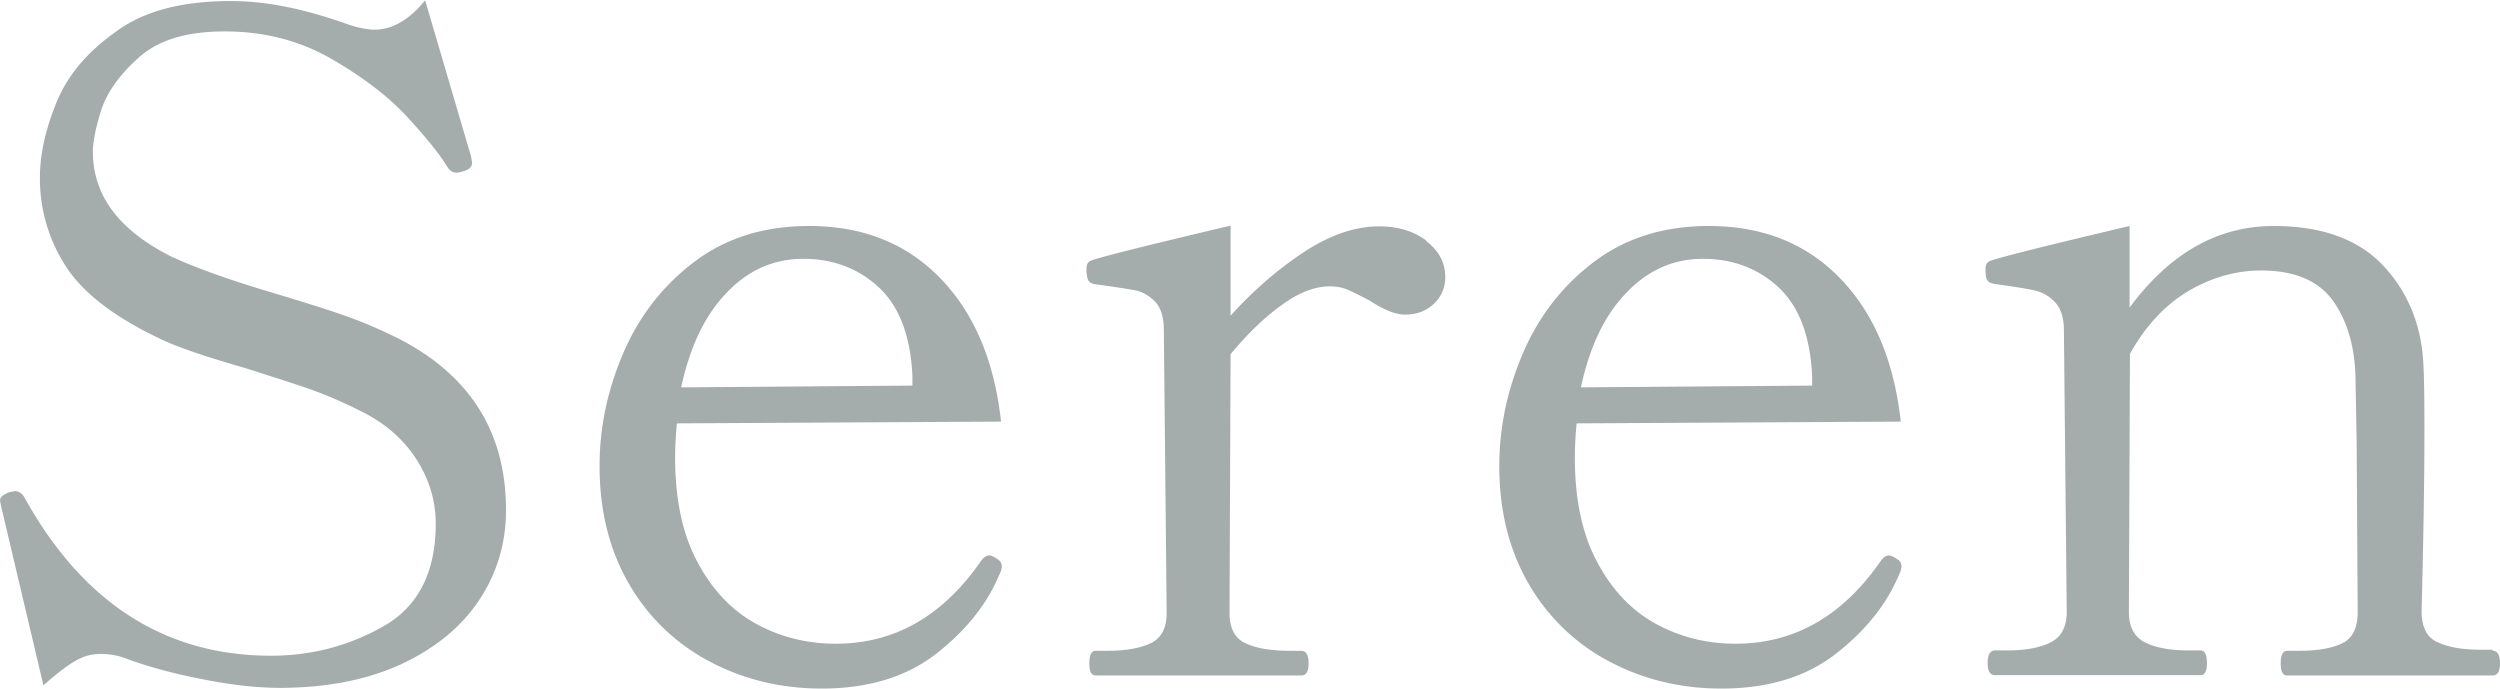 <svg xmlns="http://www.w3.org/2000/svg" id="_レイヤー_2" width="70.8" height="19.5"><defs><style>.cls-1{fill:#a4adac}</style></defs><g id="_レイヤー_1-2"><path d="M5.71 19.23c-.84-.16-1.58-.37-2.22-.61-.21-.07-.42-.1-.65-.1-.24 0-.48.06-.71.2q-.345.195-.9.69l-1.2-5.08-.03-.16c0-.09.09-.16.26-.23l.16-.03c.12 0 .22.07.29.21 1.65 2.96 3.97 4.45 6.97 4.45 1.14 0 2.21-.28 3.19-.84s1.47-1.53 1.47-2.9c0-.62-.17-1.22-.52-1.78s-.85-1.02-1.51-1.36c-.54-.28-1.06-.5-1.56-.68-.5-.17-1.12-.37-1.85-.6-1.08-.31-1.84-.57-2.29-.78-1.33-.62-2.25-1.32-2.74-2.08a4.56 4.56 0 0 1-.74-2.52c0-.66.16-1.37.47-2.13s.87-1.43 1.68-2C4.07.31 5.16.03 6.53.03c.54 0 1.07.06 1.61.17q.81.165 1.77.51c.29.09.53.13.7.13.5 0 .98-.28 1.43-.83l1.3 4.42.03.18c0 .1-.07.18-.21.23-.1.03-.18.05-.23.05-.1 0-.19-.05-.26-.16-.21-.35-.58-.81-1.12-1.4s-1.26-1.14-2.16-1.66S7.48.89 6.37.89s-1.89.25-2.44.74-.91 1-1.07 1.51-.23.9-.23 1.16c0 1.23.74 2.22 2.21 2.96.66.31 1.63.66 2.91 1.04.76.23 1.42.43 1.96.62.55.19 1.08.42 1.6.68 2.01 1.04 3.02 2.65 3.02 4.84 0 .95-.26 1.81-.77 2.57s-1.25 1.36-2.22 1.81c-.97.44-2.11.66-3.41.66-.64 0-1.38-.08-2.22-.25M28.37 16.04c0 .07-.03.16-.08.26-.36.85-.97 1.59-1.81 2.24q-1.26.96-3.21.96c-1.16 0-2.22-.26-3.18-.77a5.68 5.68 0 0 1-2.28-2.2c-.55-.95-.83-2.06-.83-3.33 0-1.11.23-2.18.68-3.22s1.12-1.9 2.01-2.57 1.97-1.01 3.24-1.01c1.52 0 2.76.49 3.72 1.48s1.53 2.34 1.72 4.06l-9.18.05c-.04.42-.05.74-.05.96 0 1.2.21 2.19.64 2.98.42.79.98 1.37 1.66 1.74s1.43.56 2.25.56q2.49 0 4.11-2.34c.07-.1.15-.16.23-.16.05 0 .13.03.23.1.09.05.13.12.13.21m-7.79-7.75c-.62.64-1.04 1.53-1.29 2.68l6.55-.05v-.26c-.05-1.14-.37-1.98-.95-2.52s-1.3-.81-2.14-.81-1.56.32-2.17.96M40.38 6.82c.36.27.55.61.55 1.03 0 .29-.11.55-.32.75-.22.21-.49.31-.82.31q-.39 0-.99-.39c-.26-.14-.47-.24-.62-.31-.16-.07-.33-.1-.52-.1-.42 0-.87.17-1.35.52-.49.35-.97.81-1.46 1.4l-.03 7.33c0 .43.15.72.46.86q.45.21 1.23.21h.34q.21 0 .21.36c0 .23-.07.34-.21.34h-5.82c-.12 0-.18-.11-.18-.34q0-.36.18-.36h.34c.5 0 .91-.07 1.21-.21s.46-.42.46-.86l-.08-8.01c0-.36-.08-.63-.25-.81-.17-.17-.36-.28-.57-.32-.22-.04-.59-.1-1.13-.17-.1-.02-.17-.06-.2-.13a.8.8 0 0 1-.04-.31c0-.12.04-.2.13-.23.26-.1 1.58-.43 3.95-.99v2.55c.66-.73 1.36-1.33 2.09-1.81.74-.48 1.44-.72 2.12-.72.52 0 .96.13 1.33.4ZM53.85 16.04c0 .07-.03.16-.08.26-.36.85-.97 1.59-1.81 2.24q-1.26.96-3.21.96c-1.16 0-2.22-.26-3.18-.77a5.68 5.68 0 0 1-2.28-2.2c-.55-.95-.83-2.06-.83-3.33 0-1.11.23-2.18.68-3.22s1.12-1.9 2.01-2.57 1.97-1.01 3.24-1.01c1.52 0 2.76.49 3.72 1.48s1.53 2.34 1.72 4.06l-9.18.05c-.04.42-.05.74-.05.96 0 1.2.21 2.19.64 2.98.42.79.98 1.37 1.66 1.74s1.43.56 2.25.56q2.49 0 4.11-2.34c.07-.1.15-.16.23-.16.05 0 .13.03.23.1.09.05.13.12.13.21m-7.79-7.75c-.62.64-1.04 1.53-1.29 2.68l6.55-.05v-.26c-.05-1.14-.37-1.98-.95-2.52s-1.3-.81-2.14-.81-1.56.32-2.17.96M70.59 18.43q.21 0 .21.36c0 .23-.07.34-.21.34h-5.82c-.12 0-.18-.11-.18-.34q0-.36.18-.36h.36q.75 0 1.2-.21c.29-.14.44-.43.44-.88l-.03-4.84-.03-1.66c0-.92-.2-1.68-.61-2.28q-.615-.9-2.07-.9c-.71 0-1.4.2-2.05.58-.66.39-1.21.98-1.66 1.78l-.03 7.31c0 .43.16.72.47.87s.72.22 1.22.22h.34q.18 0 .18.36c0 .23-.06.34-.18.34H56.5c-.14 0-.21-.11-.21-.34q0-.36.21-.36h.34c.5 0 .91-.07 1.22-.22s.47-.44.47-.87l-.08-7.96c0-.36-.08-.63-.25-.81-.16-.17-.36-.29-.6-.34s-.61-.11-1.13-.18c-.1-.02-.17-.06-.2-.12s-.04-.16-.04-.3c0-.12.04-.2.13-.23.26-.1 1.58-.43 3.95-.99v2.31q1.71-2.31 4.08-2.31c1.37 0 2.41.38 3.11 1.13s1.08 1.69 1.13 2.79c.02.31.03.94.03 1.87 0 1.42-.03 3.13-.08 5.12 0 .45.15.75.46.88.3.14.71.21 1.21.21h.34Z" class="cls-1"/></g></svg>